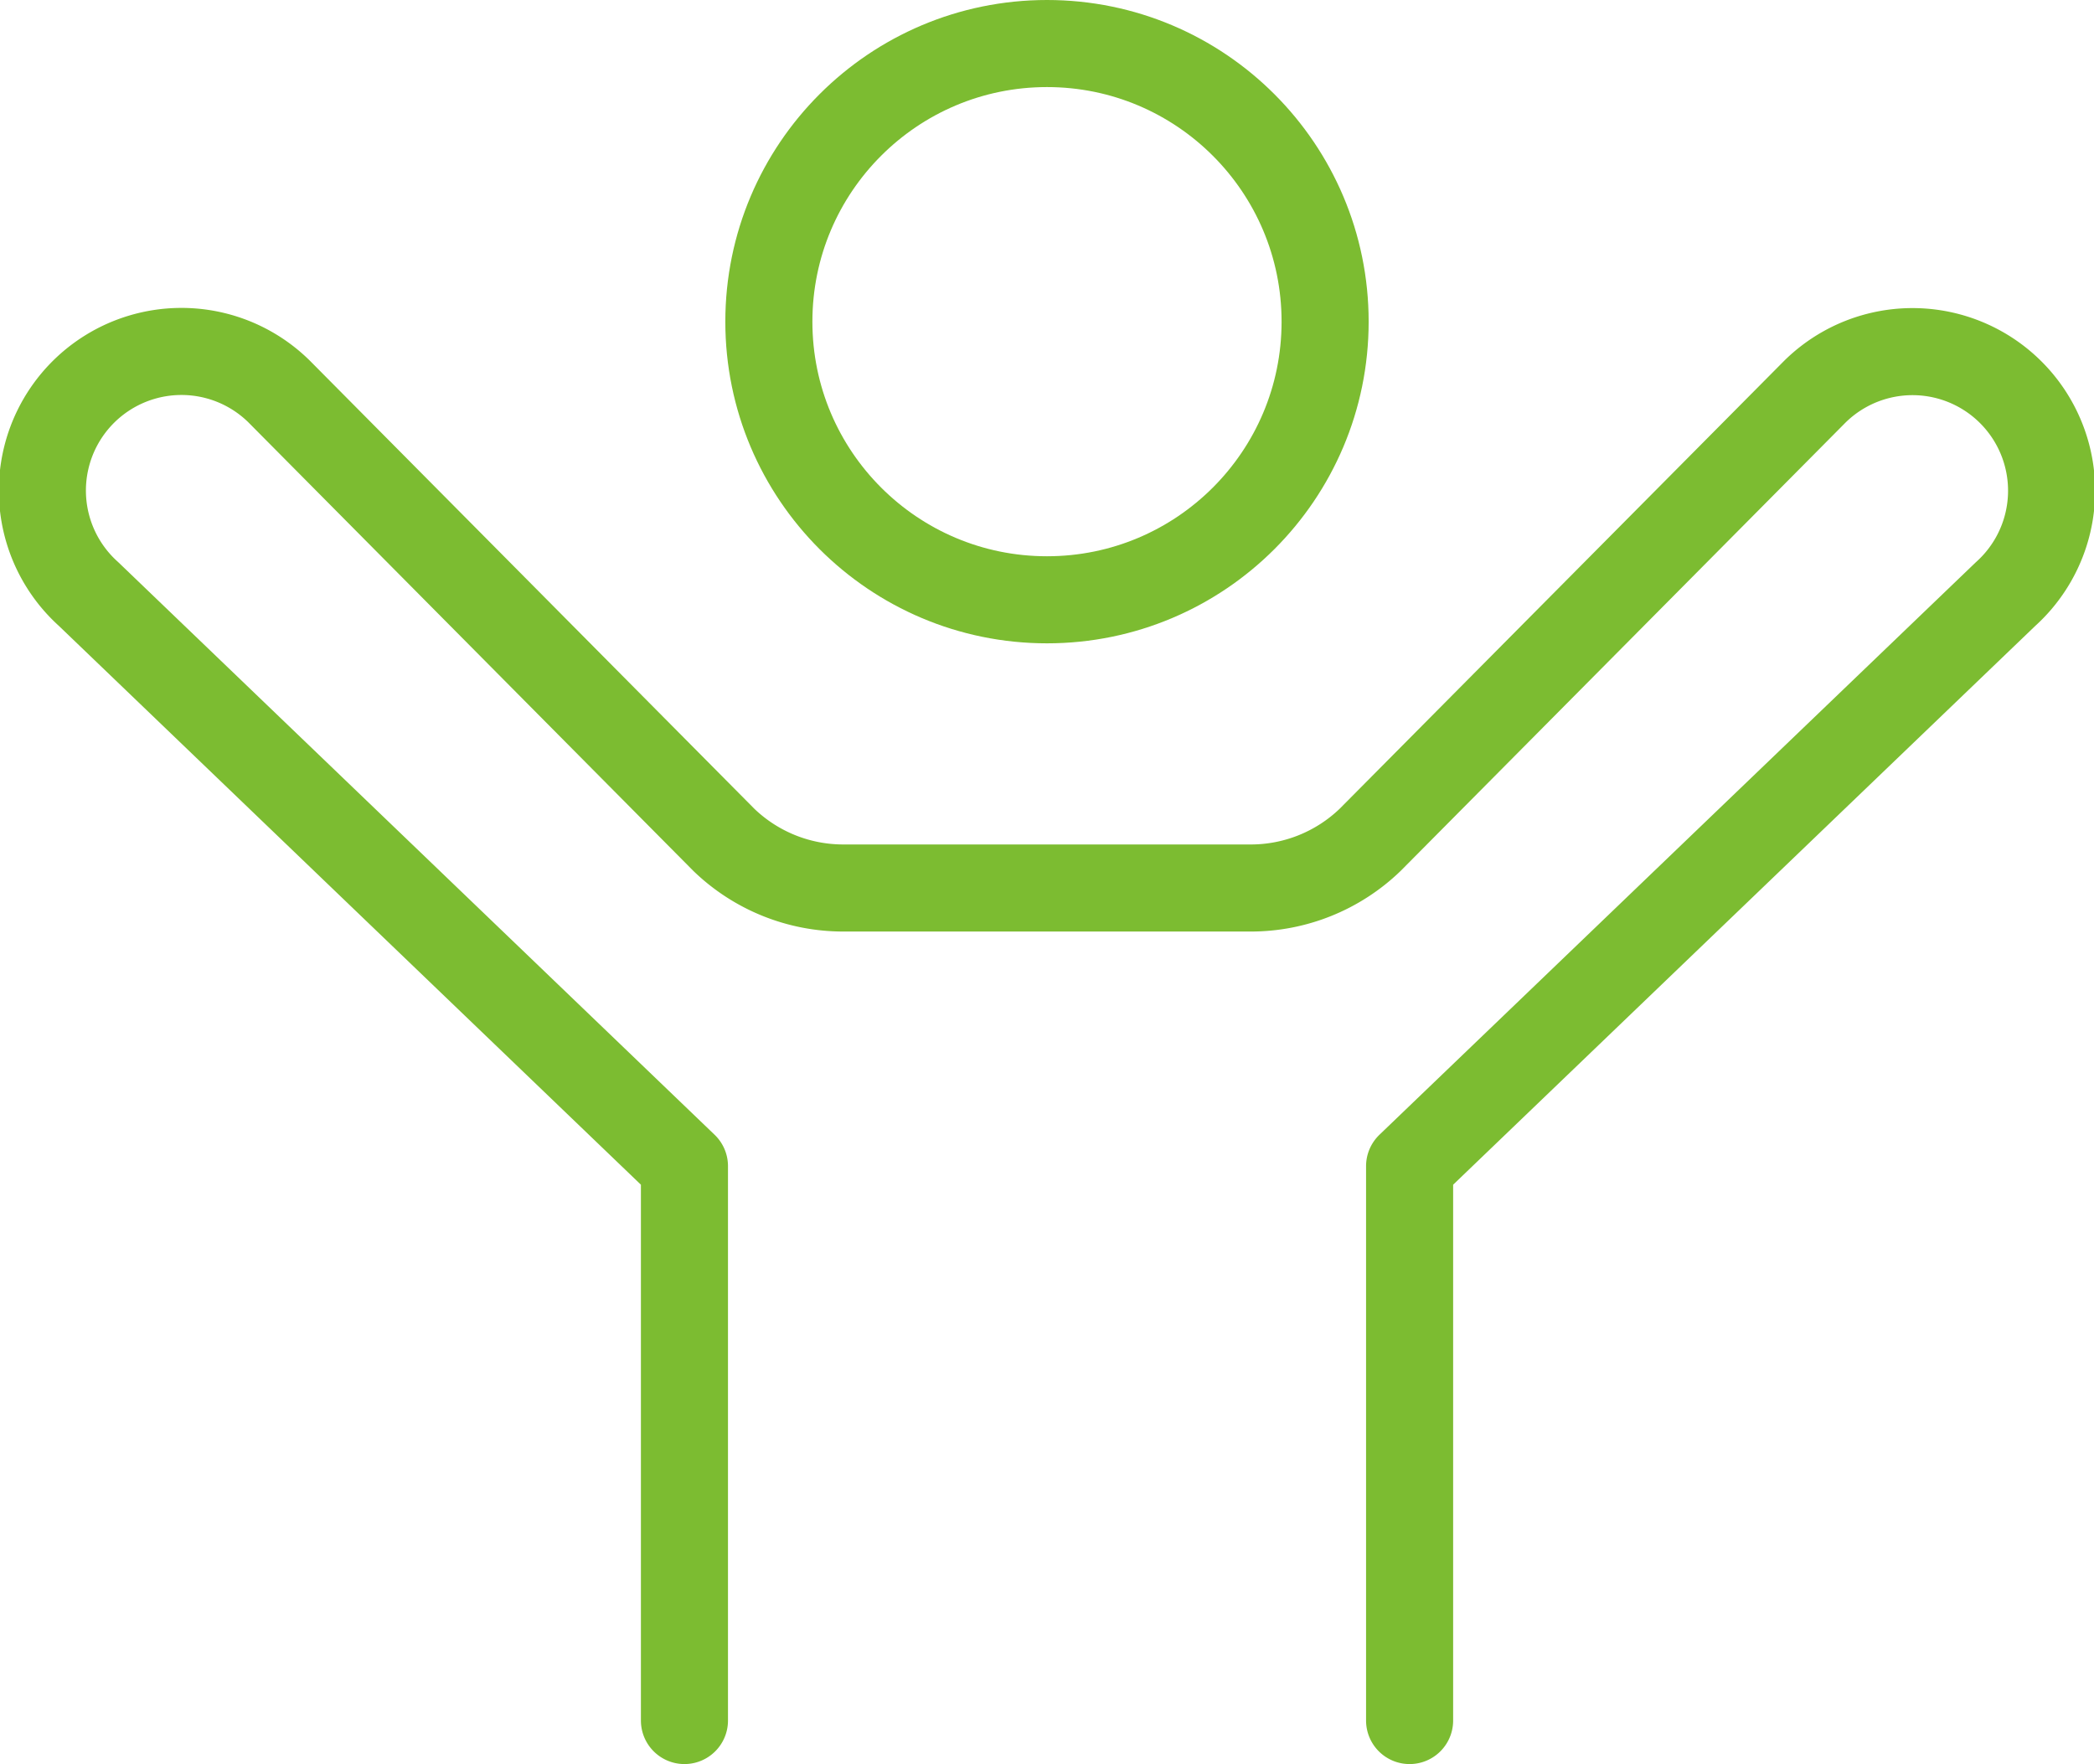 <svg xmlns="http://www.w3.org/2000/svg" width="96.197" height="81.039" viewBox="0 0 96.197 81.039"><g transform="translate(17935.196 3581.195)"><circle cx="12.777" cy="12.777" r="12.777" transform="translate(-17899.875 -3579.195)" fill="none" stroke="#7cbc31" stroke-linecap="round" stroke-linejoin="round" stroke-width="4"/><path d="M66.4,104.555V79.088L93.777,52.808a6.389,6.389,0,1,0-8.758-9.3L64.585,64.1A7.9,7.9,0,0,1,59.1,66.31H40.379A7.9,7.9,0,0,1,34.9,64.1L14.465,43.5a6.389,6.389,0,1,0-8.758,9.3L33.087,79.088v25.467" transform="translate(-17936.84 -3606.711)" fill="none" stroke="#7cbc31" stroke-linecap="round" stroke-linejoin="round" stroke-width="4"/></g></svg>